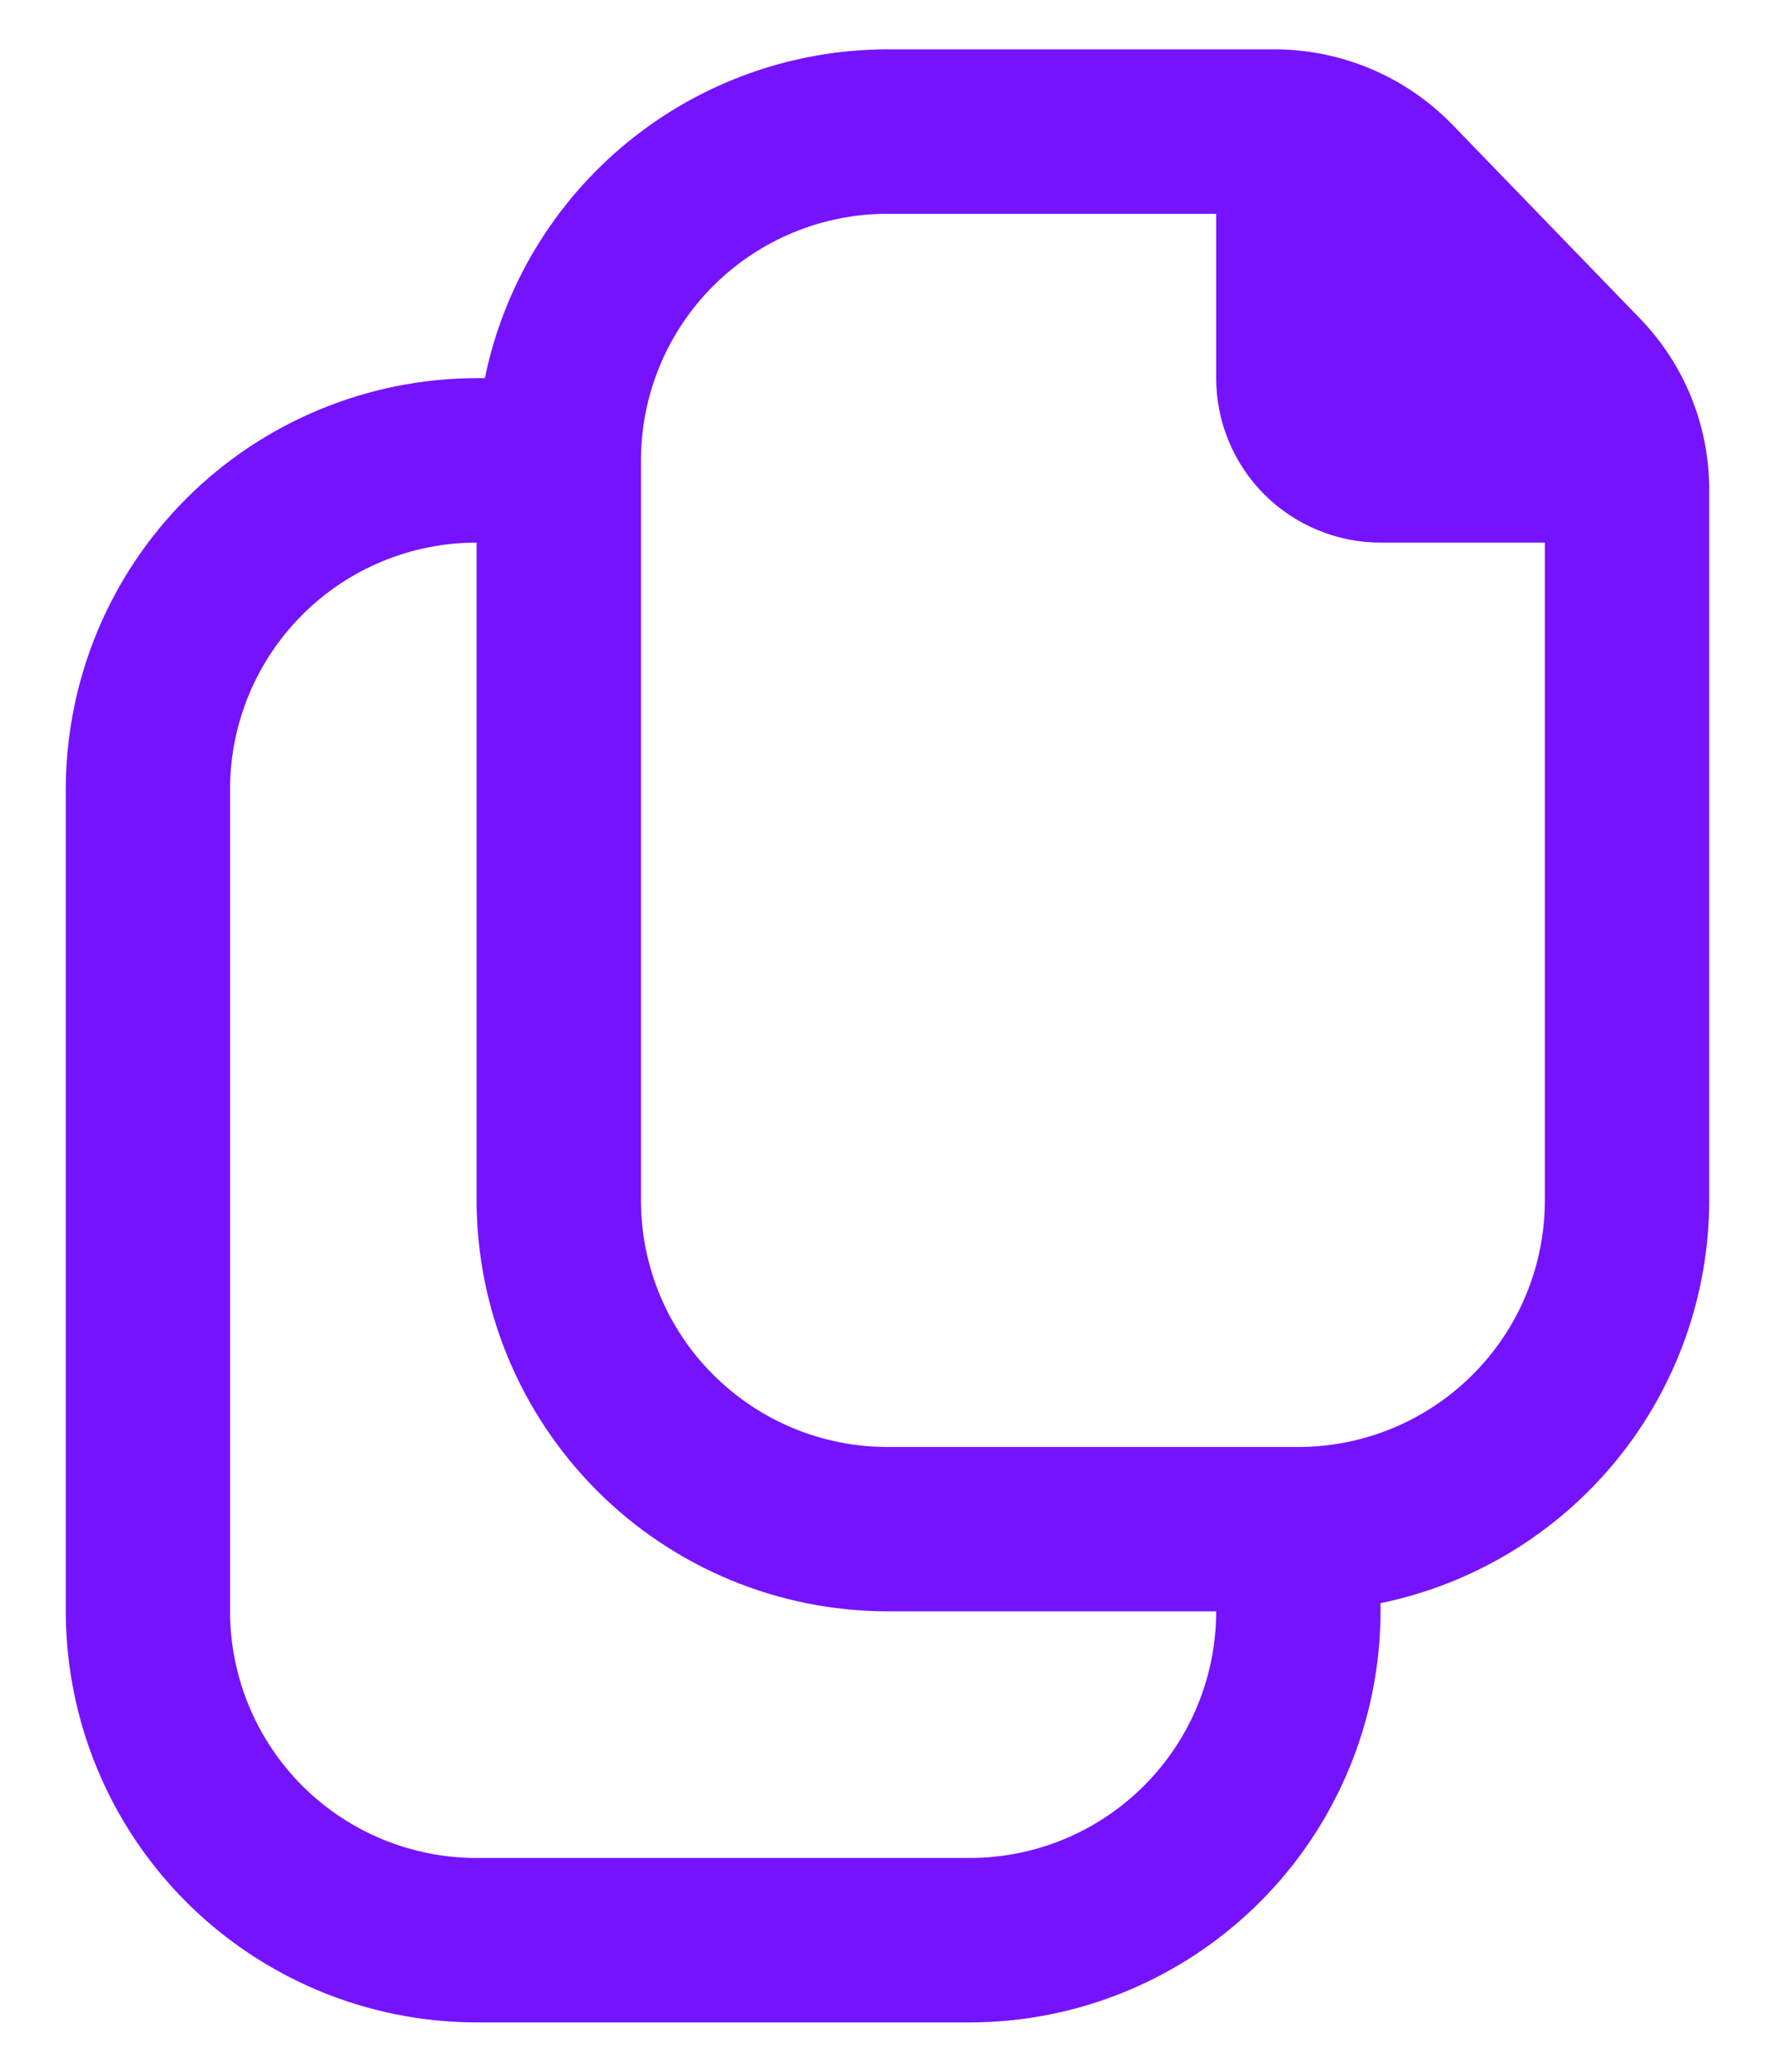 <svg width="18" height="21" viewBox="0 0 18 21" fill="none" xmlns="http://www.w3.org/2000/svg">
<path d="M16.629 3.227L14.726 1.261C14.492 1.021 14.213 0.83 13.904 0.699C13.595 0.569 13.264 0.501 12.929 0.5H9C8.04 0.501 7.109 0.833 6.365 1.441C5.622 2.048 5.11 2.893 4.917 3.833H4.833C3.729 3.835 2.669 4.274 1.888 5.055C1.107 5.836 0.668 6.895 0.667 8V16.333C0.668 17.438 1.107 18.497 1.888 19.278C2.669 20.059 3.729 20.499 4.833 20.5H9.833C10.938 20.499 11.997 20.059 12.778 19.278C13.559 18.497 13.998 17.438 14 16.333V16.25C14.94 16.057 15.785 15.545 16.393 14.801C17 14.057 17.332 13.127 17.333 12.167V4.967C17.334 4.317 17.082 3.693 16.629 3.227ZM9.833 18.833H4.833C4.17 18.833 3.534 18.57 3.065 18.101C2.597 17.632 2.333 16.996 2.333 16.333V8C2.333 7.337 2.597 6.701 3.065 6.232C3.534 5.763 4.17 5.5 4.833 5.5V12.167C4.834 13.271 5.274 14.33 6.055 15.111C6.836 15.893 7.895 16.332 9 16.333H12.333C12.333 16.996 12.07 17.632 11.601 18.101C11.132 18.57 10.496 18.833 9.833 18.833ZM13.166 14.667H9C8.337 14.667 7.701 14.403 7.232 13.934C6.763 13.466 6.5 12.83 6.5 12.167V4.667C6.5 4.004 6.763 3.368 7.232 2.899C7.701 2.43 8.337 2.167 9 2.167H12.333V3.833C12.333 4.275 12.509 4.699 12.821 5.012C13.134 5.324 13.558 5.5 14 5.5H15.666V12.167C15.666 12.83 15.403 13.466 14.934 13.934C14.465 14.403 13.829 14.667 13.166 14.667Z" fill="#7513FF"/>
</svg>
